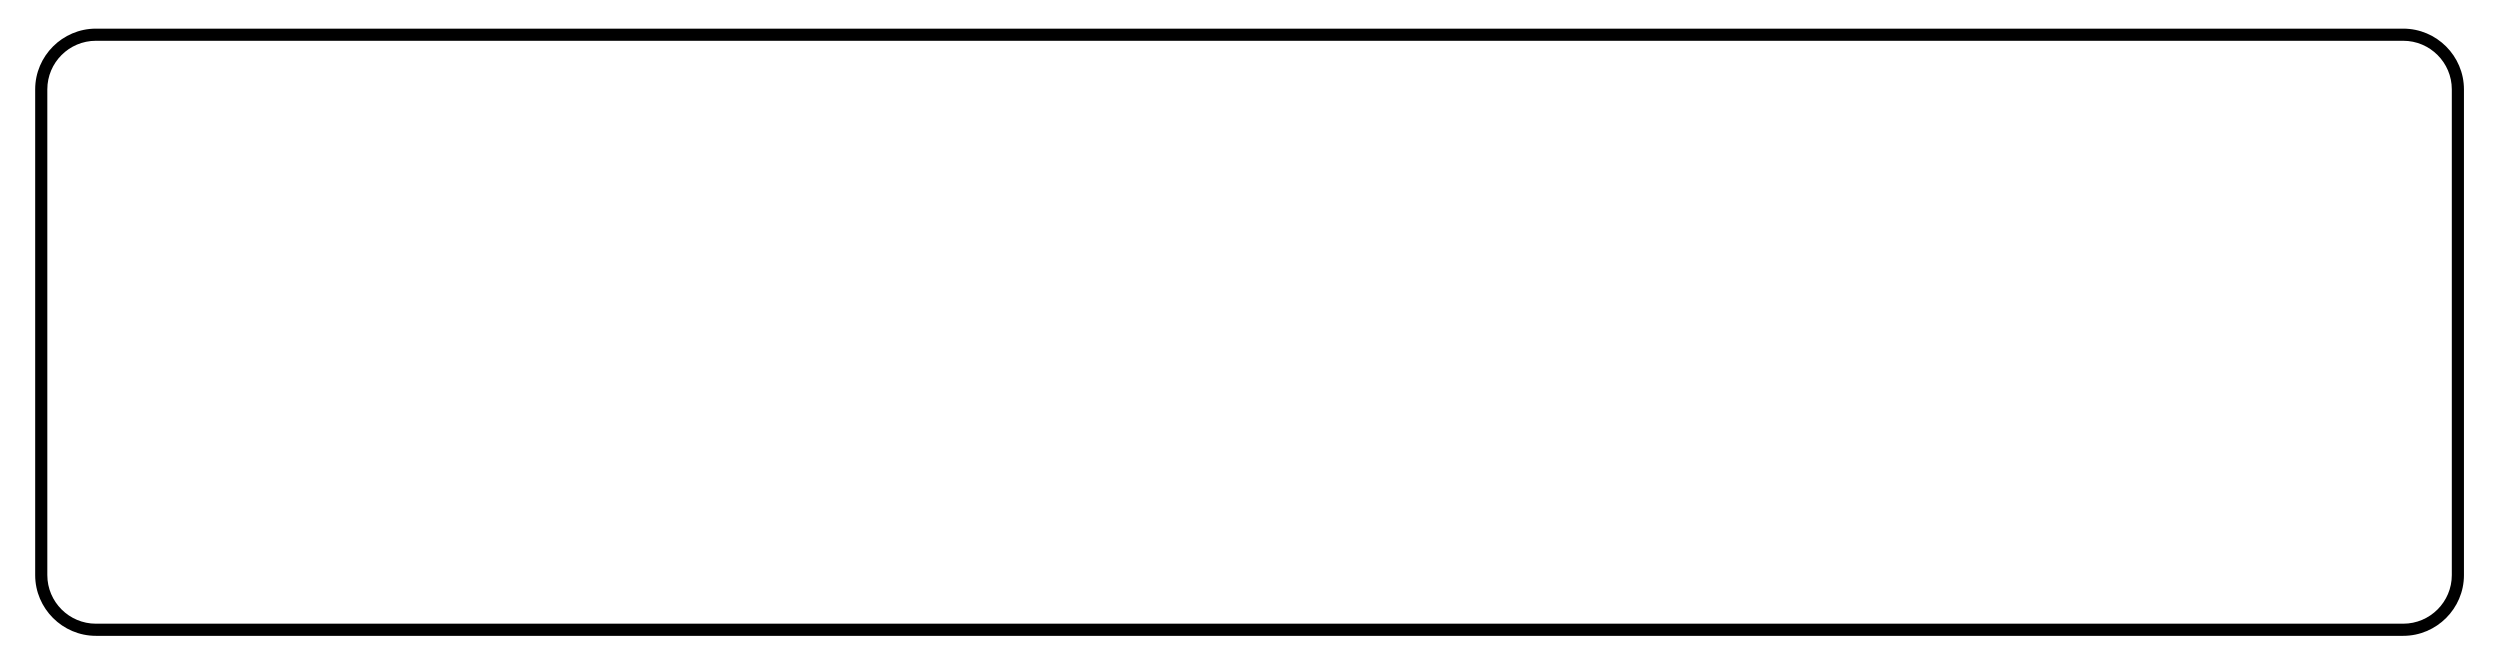 <?xml version="1.0" encoding="utf-8"?>
<!-- Generator: Adobe Illustrator 24.2.3, SVG Export Plug-In . SVG Version: 6.00 Build 0)  -->
<svg version="1.1" id="Laag_1" xmlns="http://www.w3.org/2000/svg" xmlns:xlink="http://www.w3.org/1999/xlink" x="0px" y="0px"
	 viewBox="0 0 1167.108 311.811" enable-background="new 0 0 1167.108 311.811" xml:space="preserve">
<path d="M1150.28,268.489c0,15.591-12.756,28.346-28.346,28.346H44.768c-15.591,0-28.346-12.756-28.346-28.346V41.717
	c0-15.591,12.756-28.346,28.346-28.346h1077.165c15.591,0,28.346,12.756,28.346,28.346V268.489z M1121.934,291.167
	c12.504,0,22.677-10.173,22.677-22.678V41.717c0-12.504-10.173-22.677-22.677-22.677H44.768c-12.504,0-22.677,10.173-22.677,22.677
	v226.771c0,12.505,10.173,22.678,22.677,22.678H1121.934z"/>
</svg>
